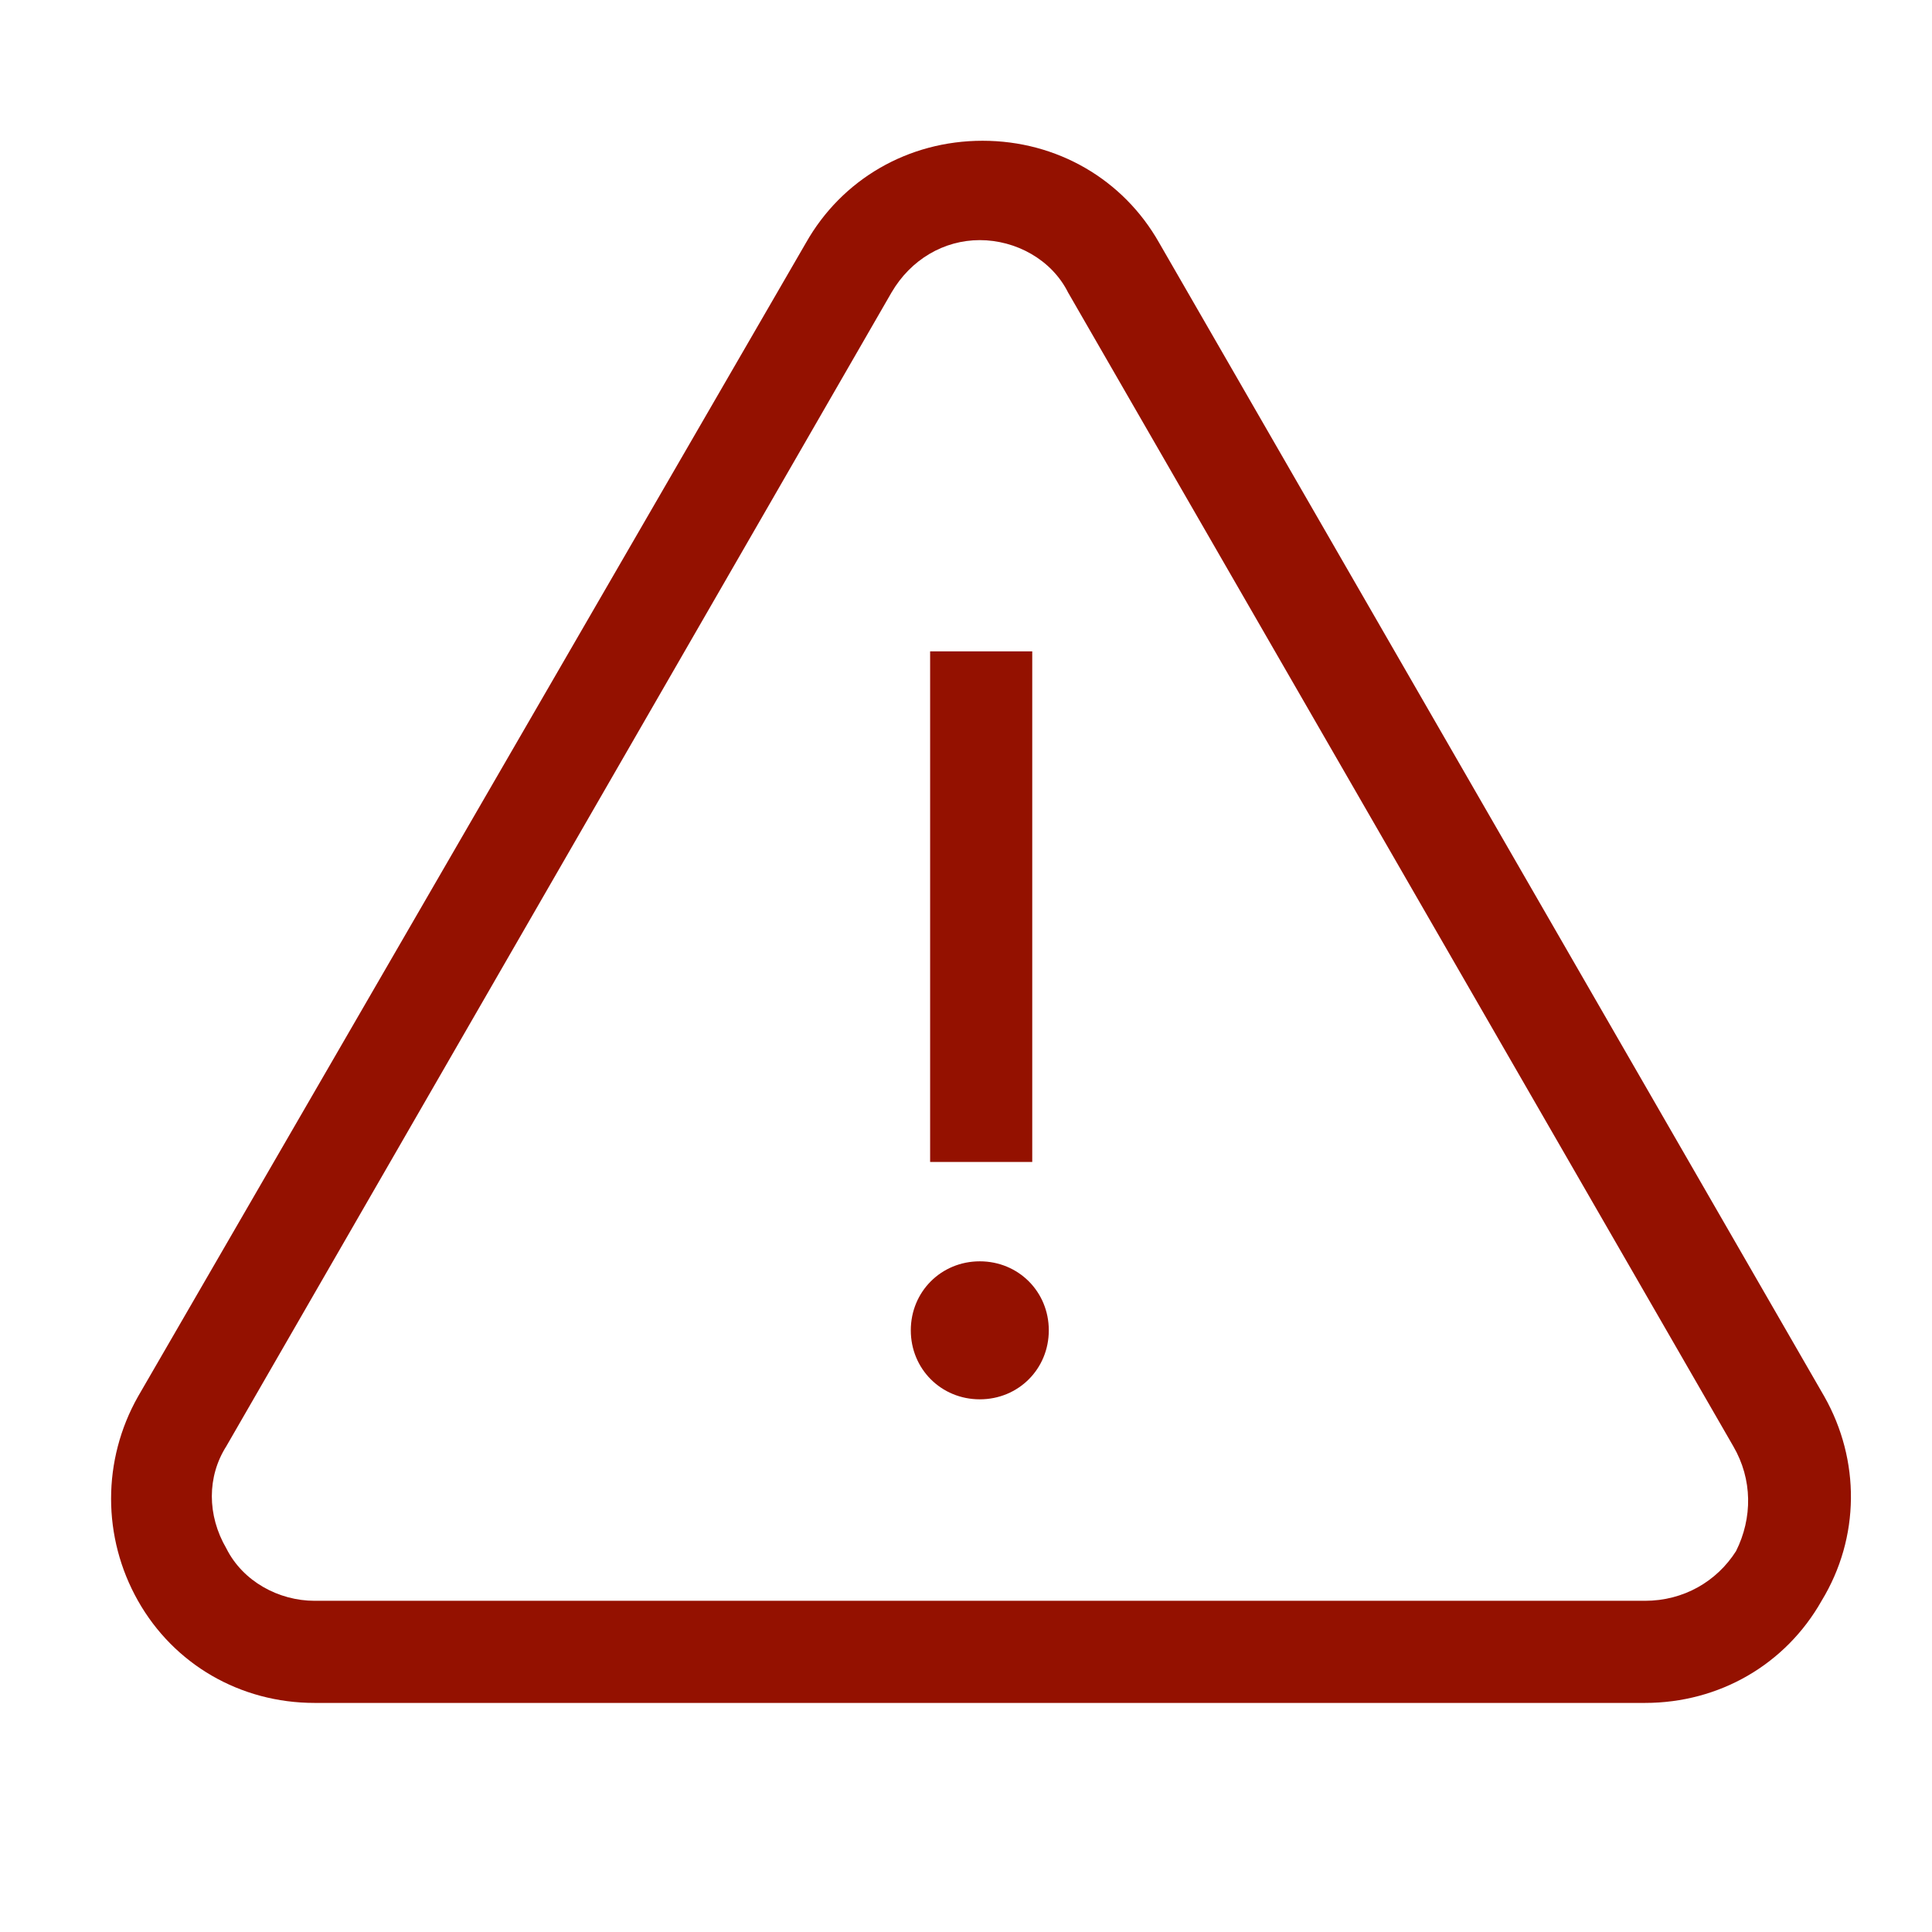 <?xml version="1.0" encoding="utf-8"?>
<!-- Generator: Adobe Illustrator 25.4.1, SVG Export Plug-In . SVG Version: 6.00 Build 0)  -->
<svg version="1.1" id="Capa_1" xmlns="http://www.w3.org/2000/svg" xmlns:xlink="http://www.w3.org/1999/xlink" x="0px" y="0px"
	 viewBox="0 0 70 70" style="enable-background:new 0 0 70 70;" xml:space="preserve">
<style type="text/css">
	.st0{fill:#941100;}
</style>
<g>
	<g>
		<path class="st0" d="M66.1,50.6L42,8.8c-1.3-2.3-3.7-3.7-6.4-3.7c-2.7,0-5.1,1.4-6.4,3.7L5,50.6c-1.3,2.3-1.3,5.1,0,7.4
			c1.3,2.3,3.7,3.7,6.4,3.7h48.2c2.7,0,5.1-1.4,6.4-3.7C67.4,55.7,67.4,52.9,66.1,50.6z M62.9,56.2C62.2,57.3,61,58,59.6,58H11.4
			c-1.3,0-2.6-0.7-3.2-1.9c-0.7-1.2-0.7-2.6,0-3.7l24.1-41.8c0.7-1.2,1.9-1.9,3.2-1.9c1.3,0,2.6,0.7,3.2,1.9l24.1,41.8
			C63.5,53.6,63.5,55,62.9,56.2z"/>
	</g>
</g>
<g>
	<g>
		<rect x="33.7" y="23.6" class="st0" width="3.7" height="18.5"/>
	</g>
</g>
<g>
	<g>
		<path class="st0" d="M35.5,45.7c-1.4,0-2.5,1.1-2.5,2.5c0,1.4,1.1,2.5,2.5,2.5c1.4,0,2.5-1.1,2.5-2.5C38,46.8,36.9,45.7,35.5,45.7
			z"/>
	</g>
</g>
</svg>
